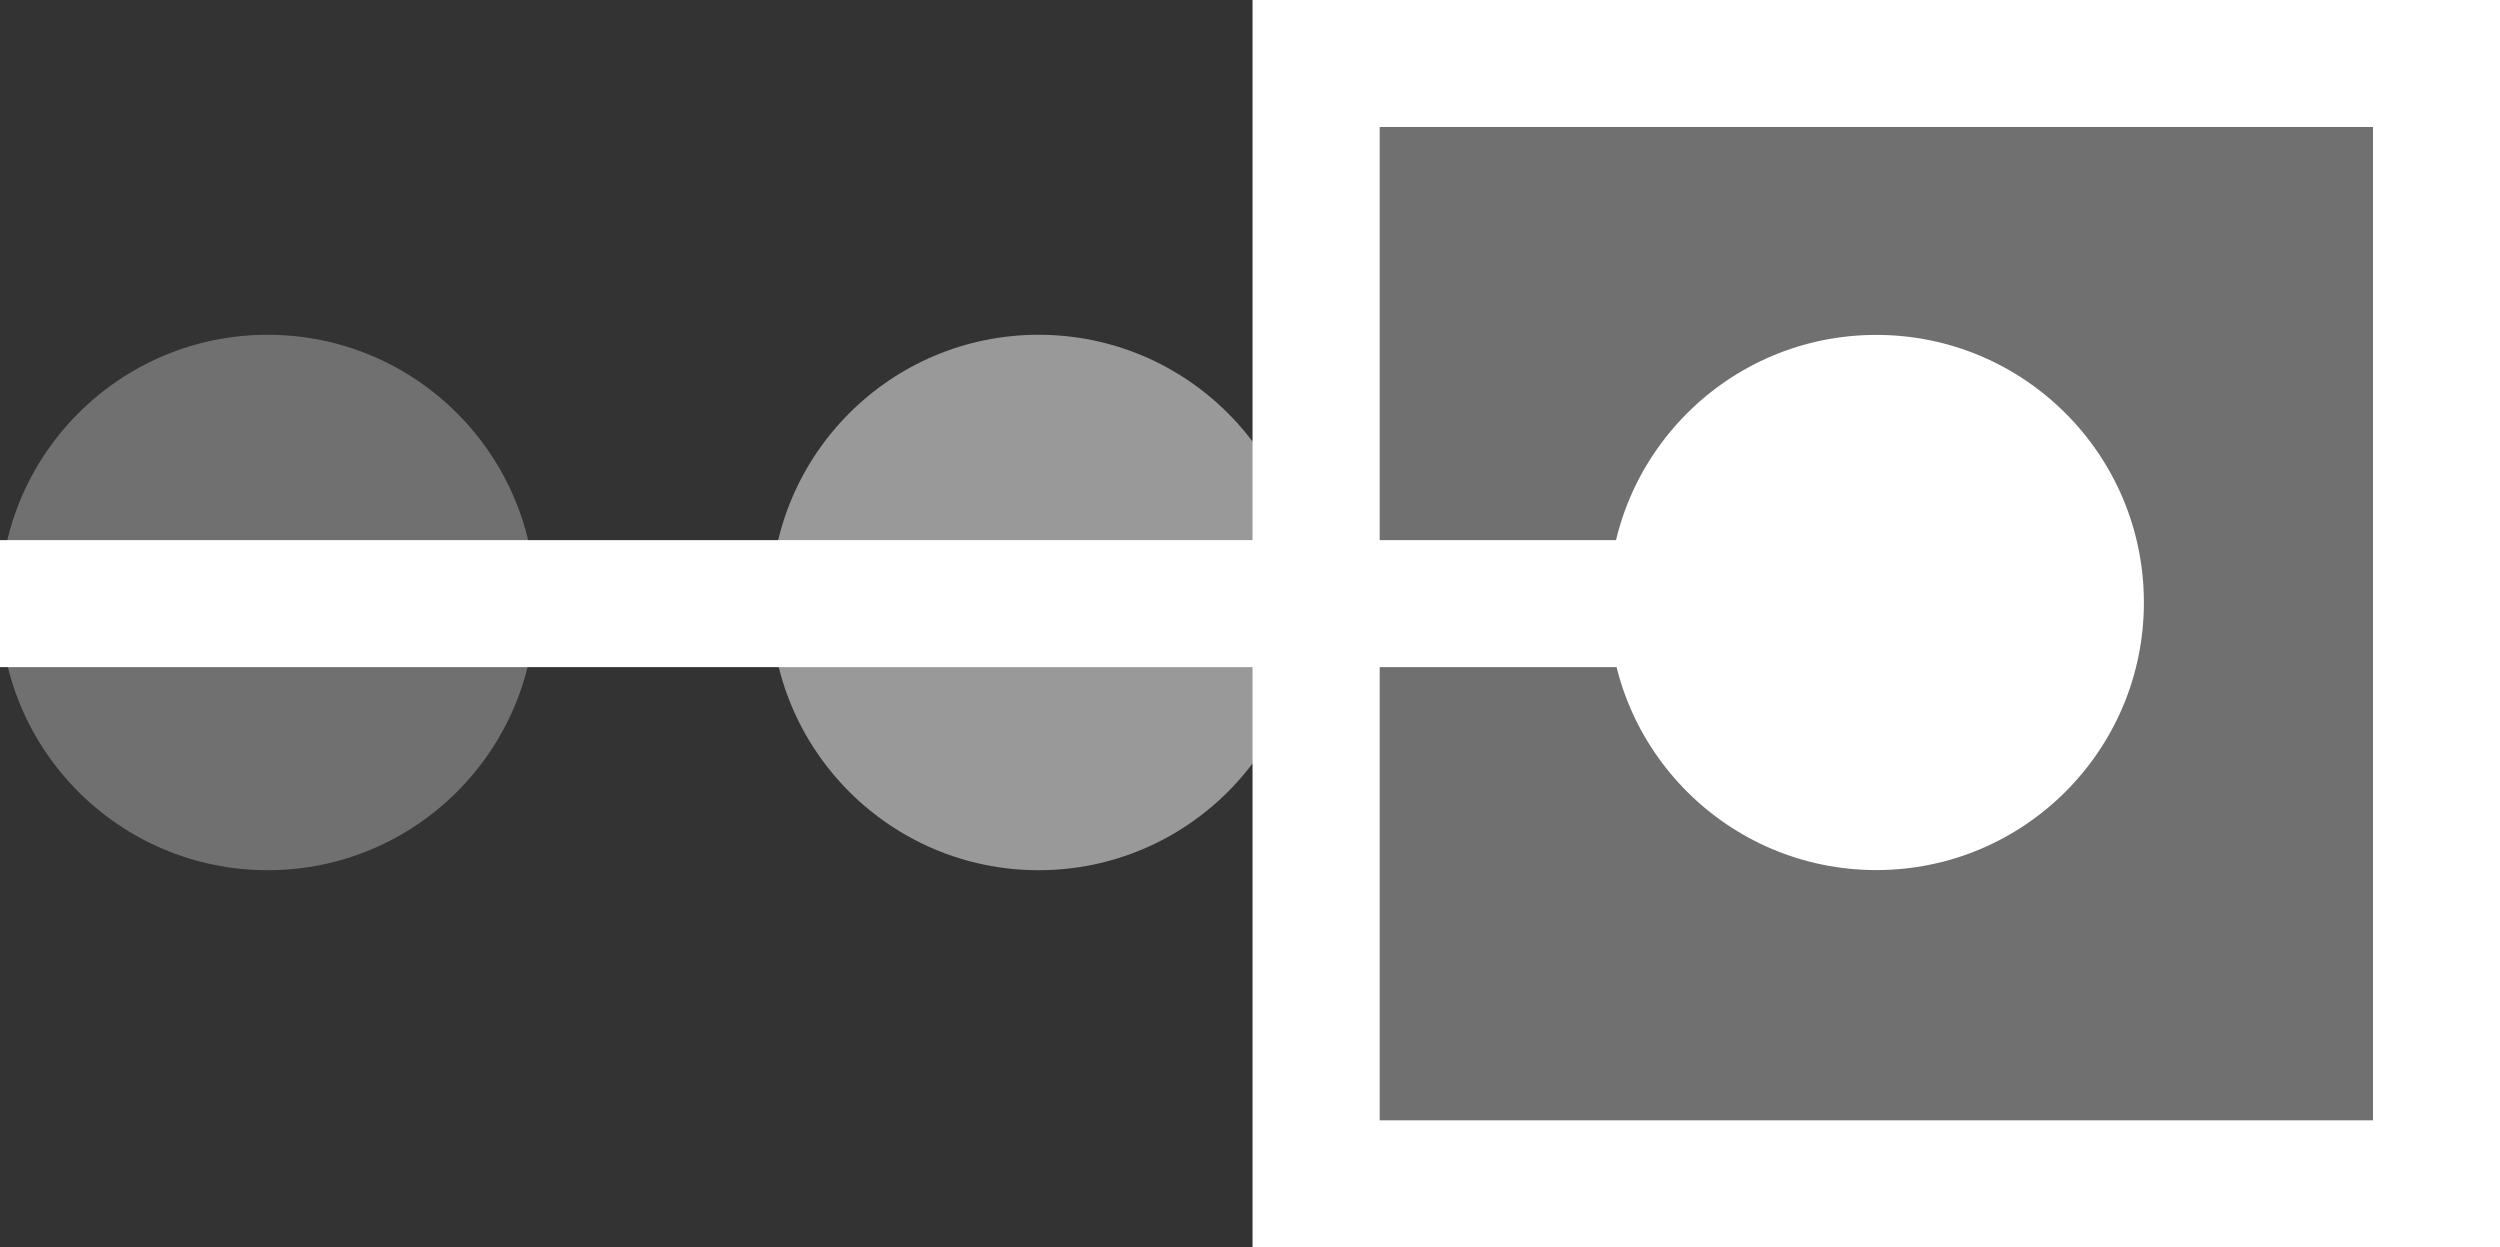 <svg xmlns="http://www.w3.org/2000/svg" width="19.685" height="9.822" viewBox="0 0 19.685 9.822"><rect x="0" y="0" width="19.685" height="9.822" fill="#333333" stroke="none"/><g transform="translate(0 -1.9)"><g transform="translate(0 2.4)"><g transform="translate(10.363)"><g opacity="0.3"><rect width="8.822" height="8.822" fill="#fff" opacity="0.3"/><rect width="8.822" height="8.822" fill="#fff"/></g><rect width="8.822" height="8.822" fill="none" stroke="#fff" stroke-miterlimit="10" stroke-width="1" opacity="0.3"/><rect width="8.822" height="8.822" fill="none" stroke="#fff" stroke-miterlimit="10" stroke-width="1"/></g><circle cx="2.107" cy="2.107" r="2.107" transform="translate(12.667 2.137)" fill="#fff"/><line x2="14.133" transform="translate(0 4.253)" fill="#fff" stroke="#fff" stroke-width="1"/><ellipse cx="2.108" cy="2.108" rx="2.108" ry="2.108" transform="translate(6.07 2.136)" fill="#fff" opacity="0.5"/><ellipse cx="2.108" cy="2.108" rx="2.108" ry="2.108" transform="translate(0 2.136)" fill="#fff" opacity="0.3"/></g></g></svg>